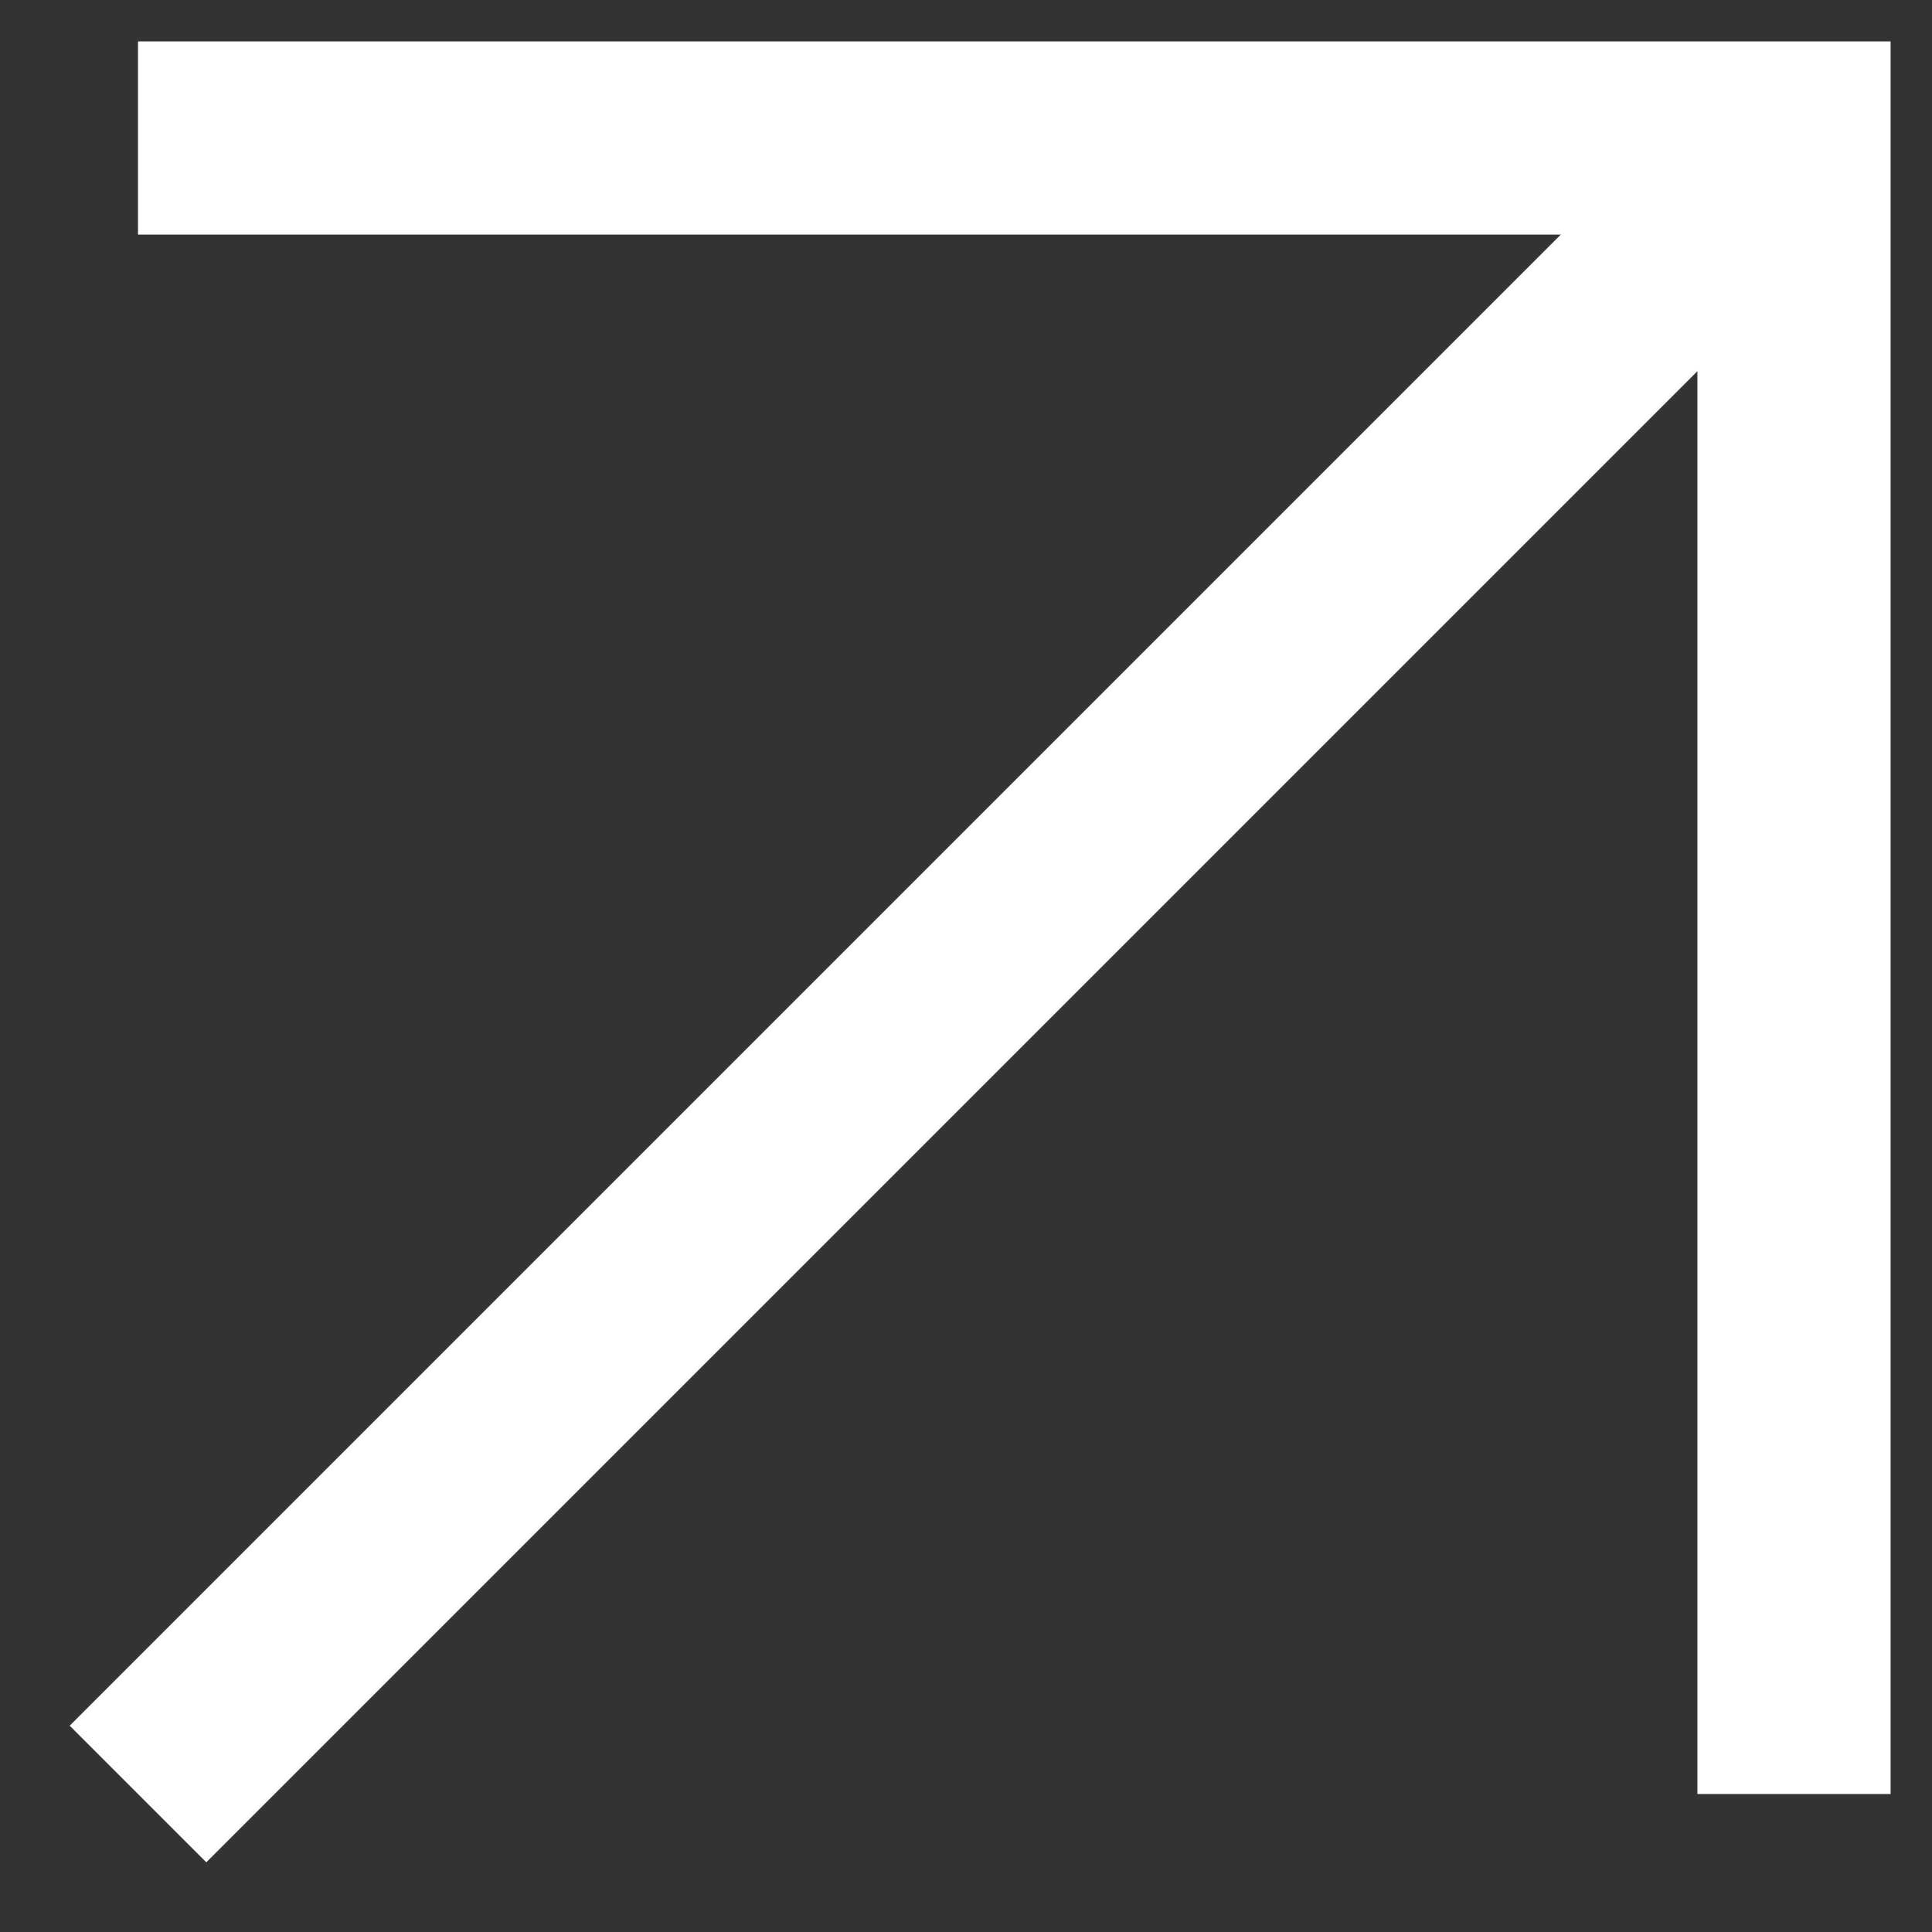 <svg width="14" height="14" viewBox="0 0 14 14" fill="none" xmlns="http://www.w3.org/2000/svg">
<rect x="0" y="0" width="14" height="14" fill="#333333" stroke="none"/>
<path d="M1 1L13 1L13 13" stroke="white" stroke-width="1.4"/>
<path d="M1 13L13 1" stroke="white" stroke-width="1.4"/>
</svg>
